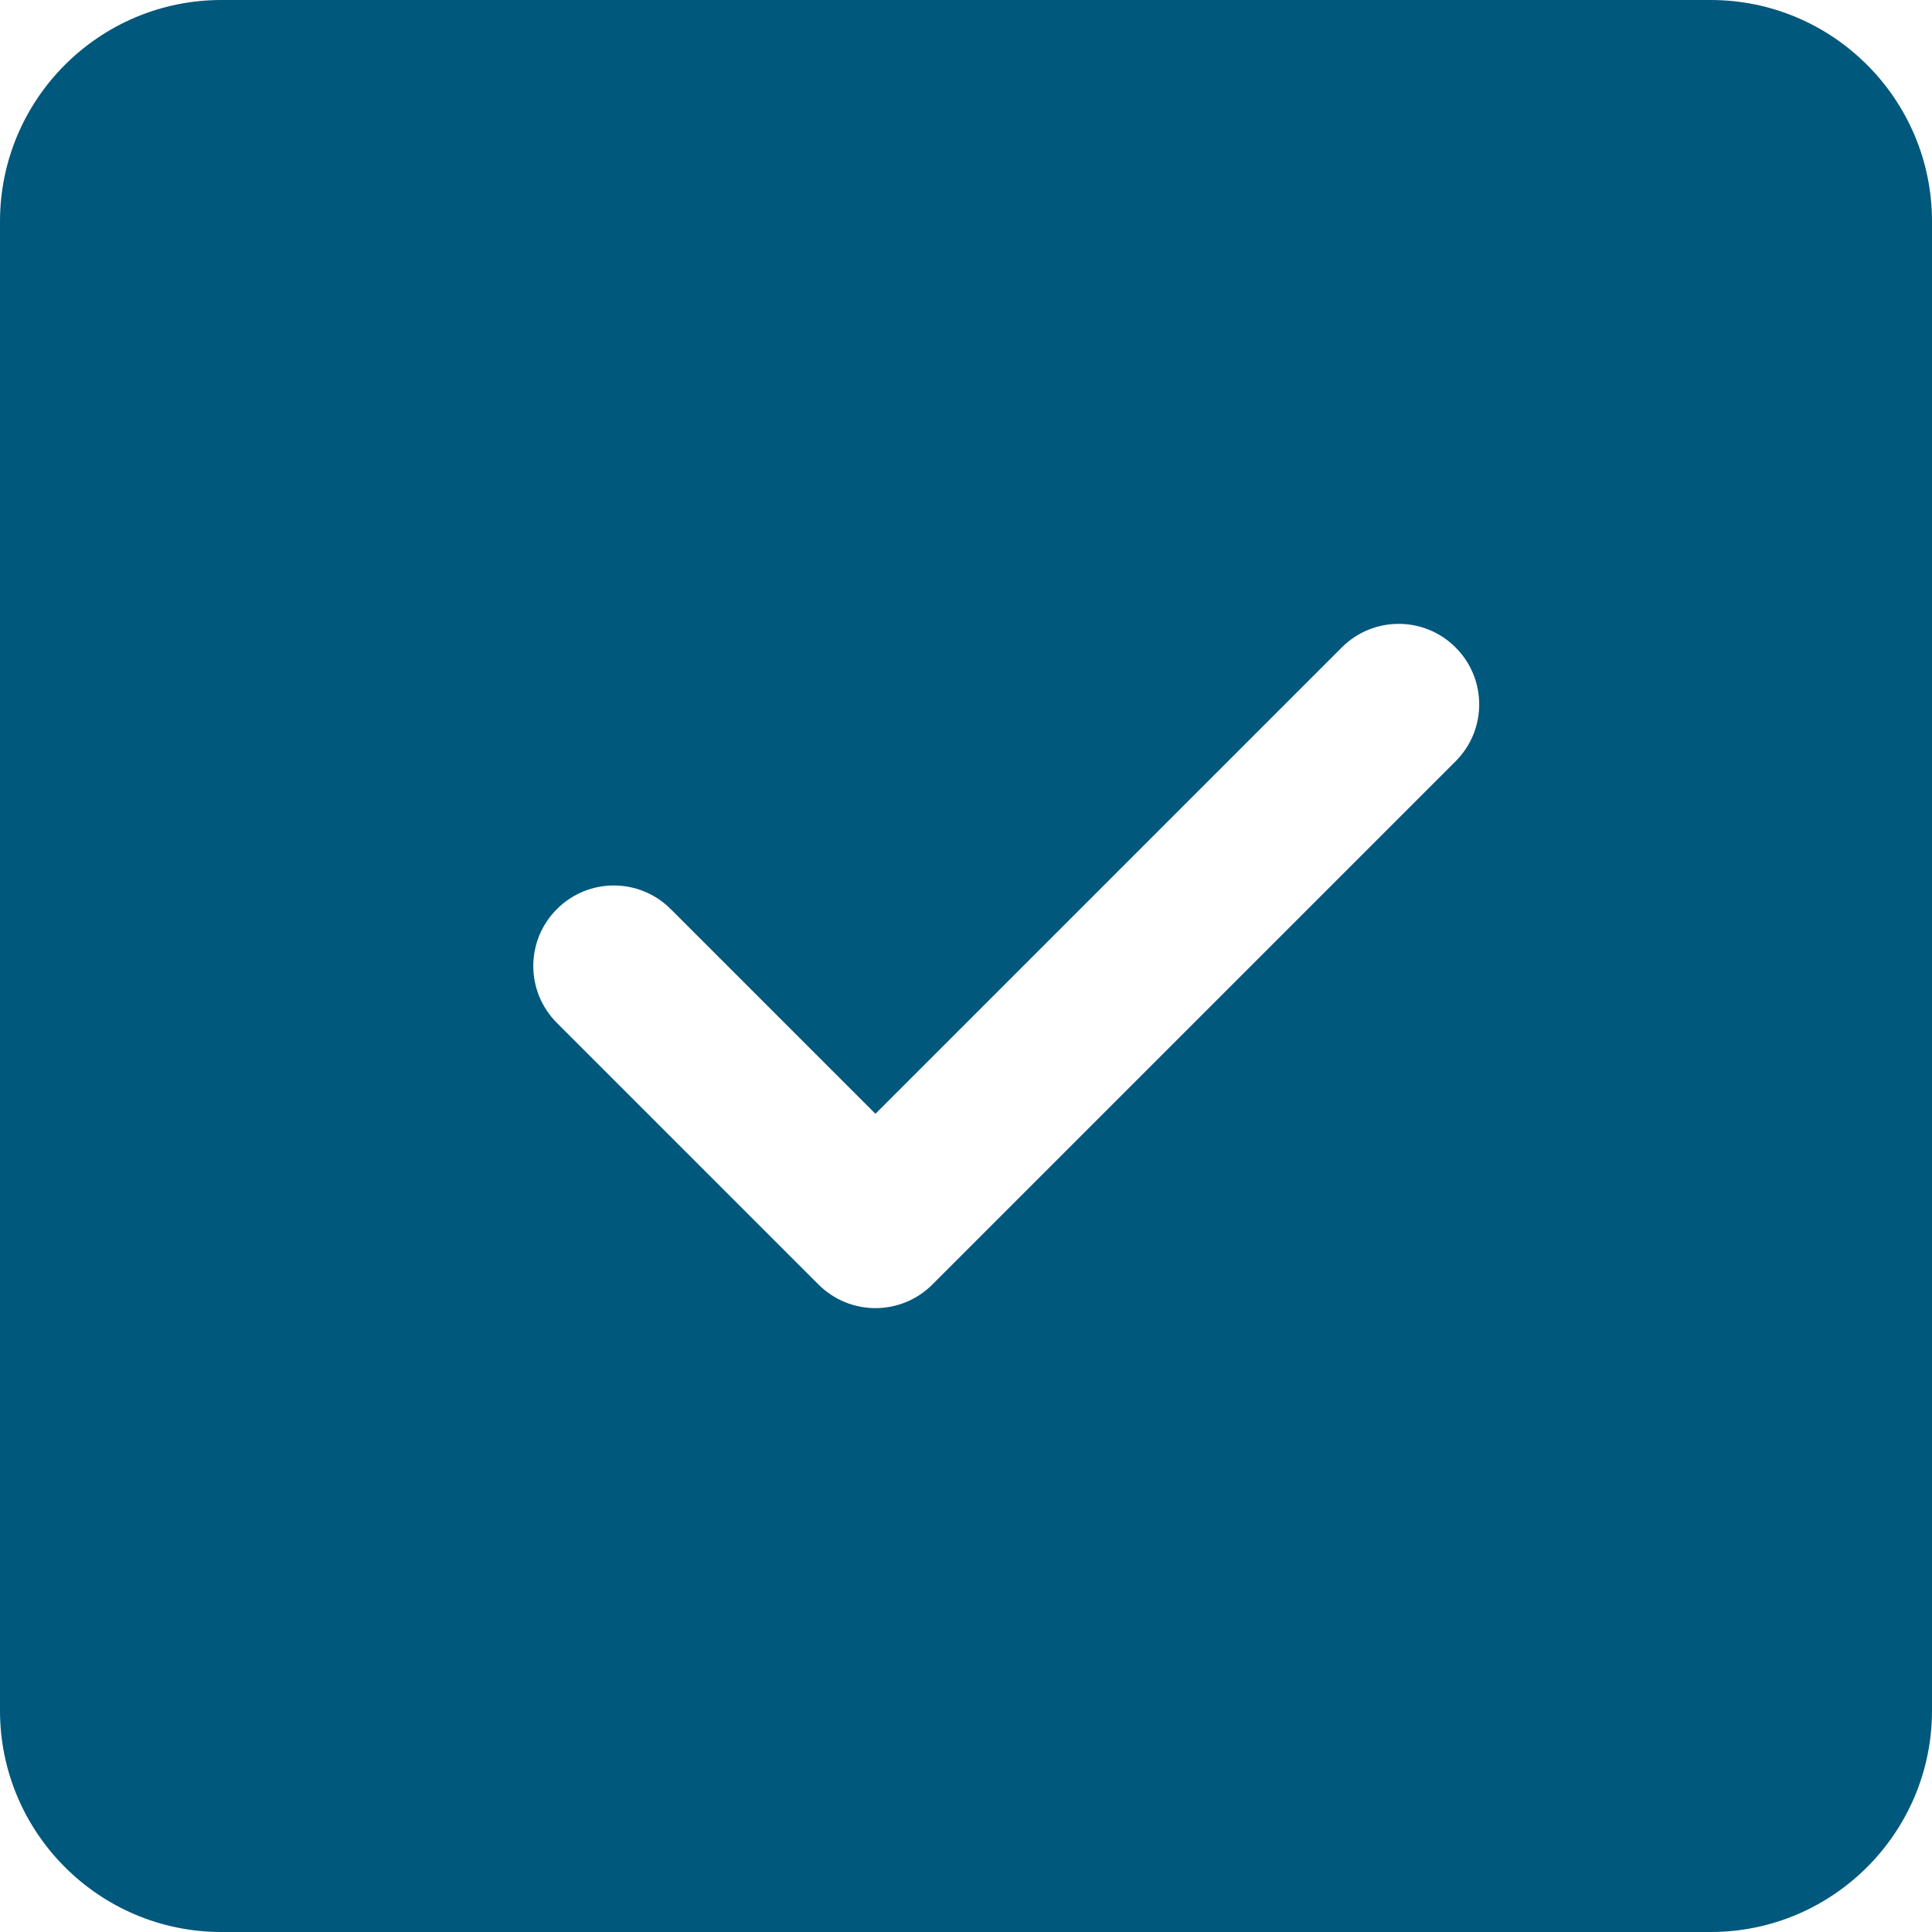 <?xml version="1.0" encoding="UTF-8"?> <svg xmlns="http://www.w3.org/2000/svg" width="500" height="500" viewBox="0 0 500 500" fill="none"><g clip-path="url(#clip0_316_30)"><path d="M500 57.292C500 25.688 474.313 0 442.708 0H57.292C25.688 0 0 25.688 0 57.292V442.708C0 474.313 25.688 500 57.292 500H442.708C474.313 500 500 474.313 500 442.708V57.292ZM376.708 167.563C384.854 175.708 384.854 188.875 376.708 197.021L241.292 332.438C237.229 336.5 231.896 338.542 226.563 338.542C221.229 338.542 215.896 336.5 211.833 332.438L144.125 264.729C135.979 256.583 135.979 243.417 144.125 235.271C152.271 227.125 165.438 227.125 173.583 235.271L226.563 288.25L347.25 167.563C355.396 159.417 368.563 159.417 376.708 167.563Z" fill="#00587C"></path></g><defs><clipPath id="clip0_316_30"><rect width="500" height="500" fill="white"></rect></clipPath></defs></svg> 